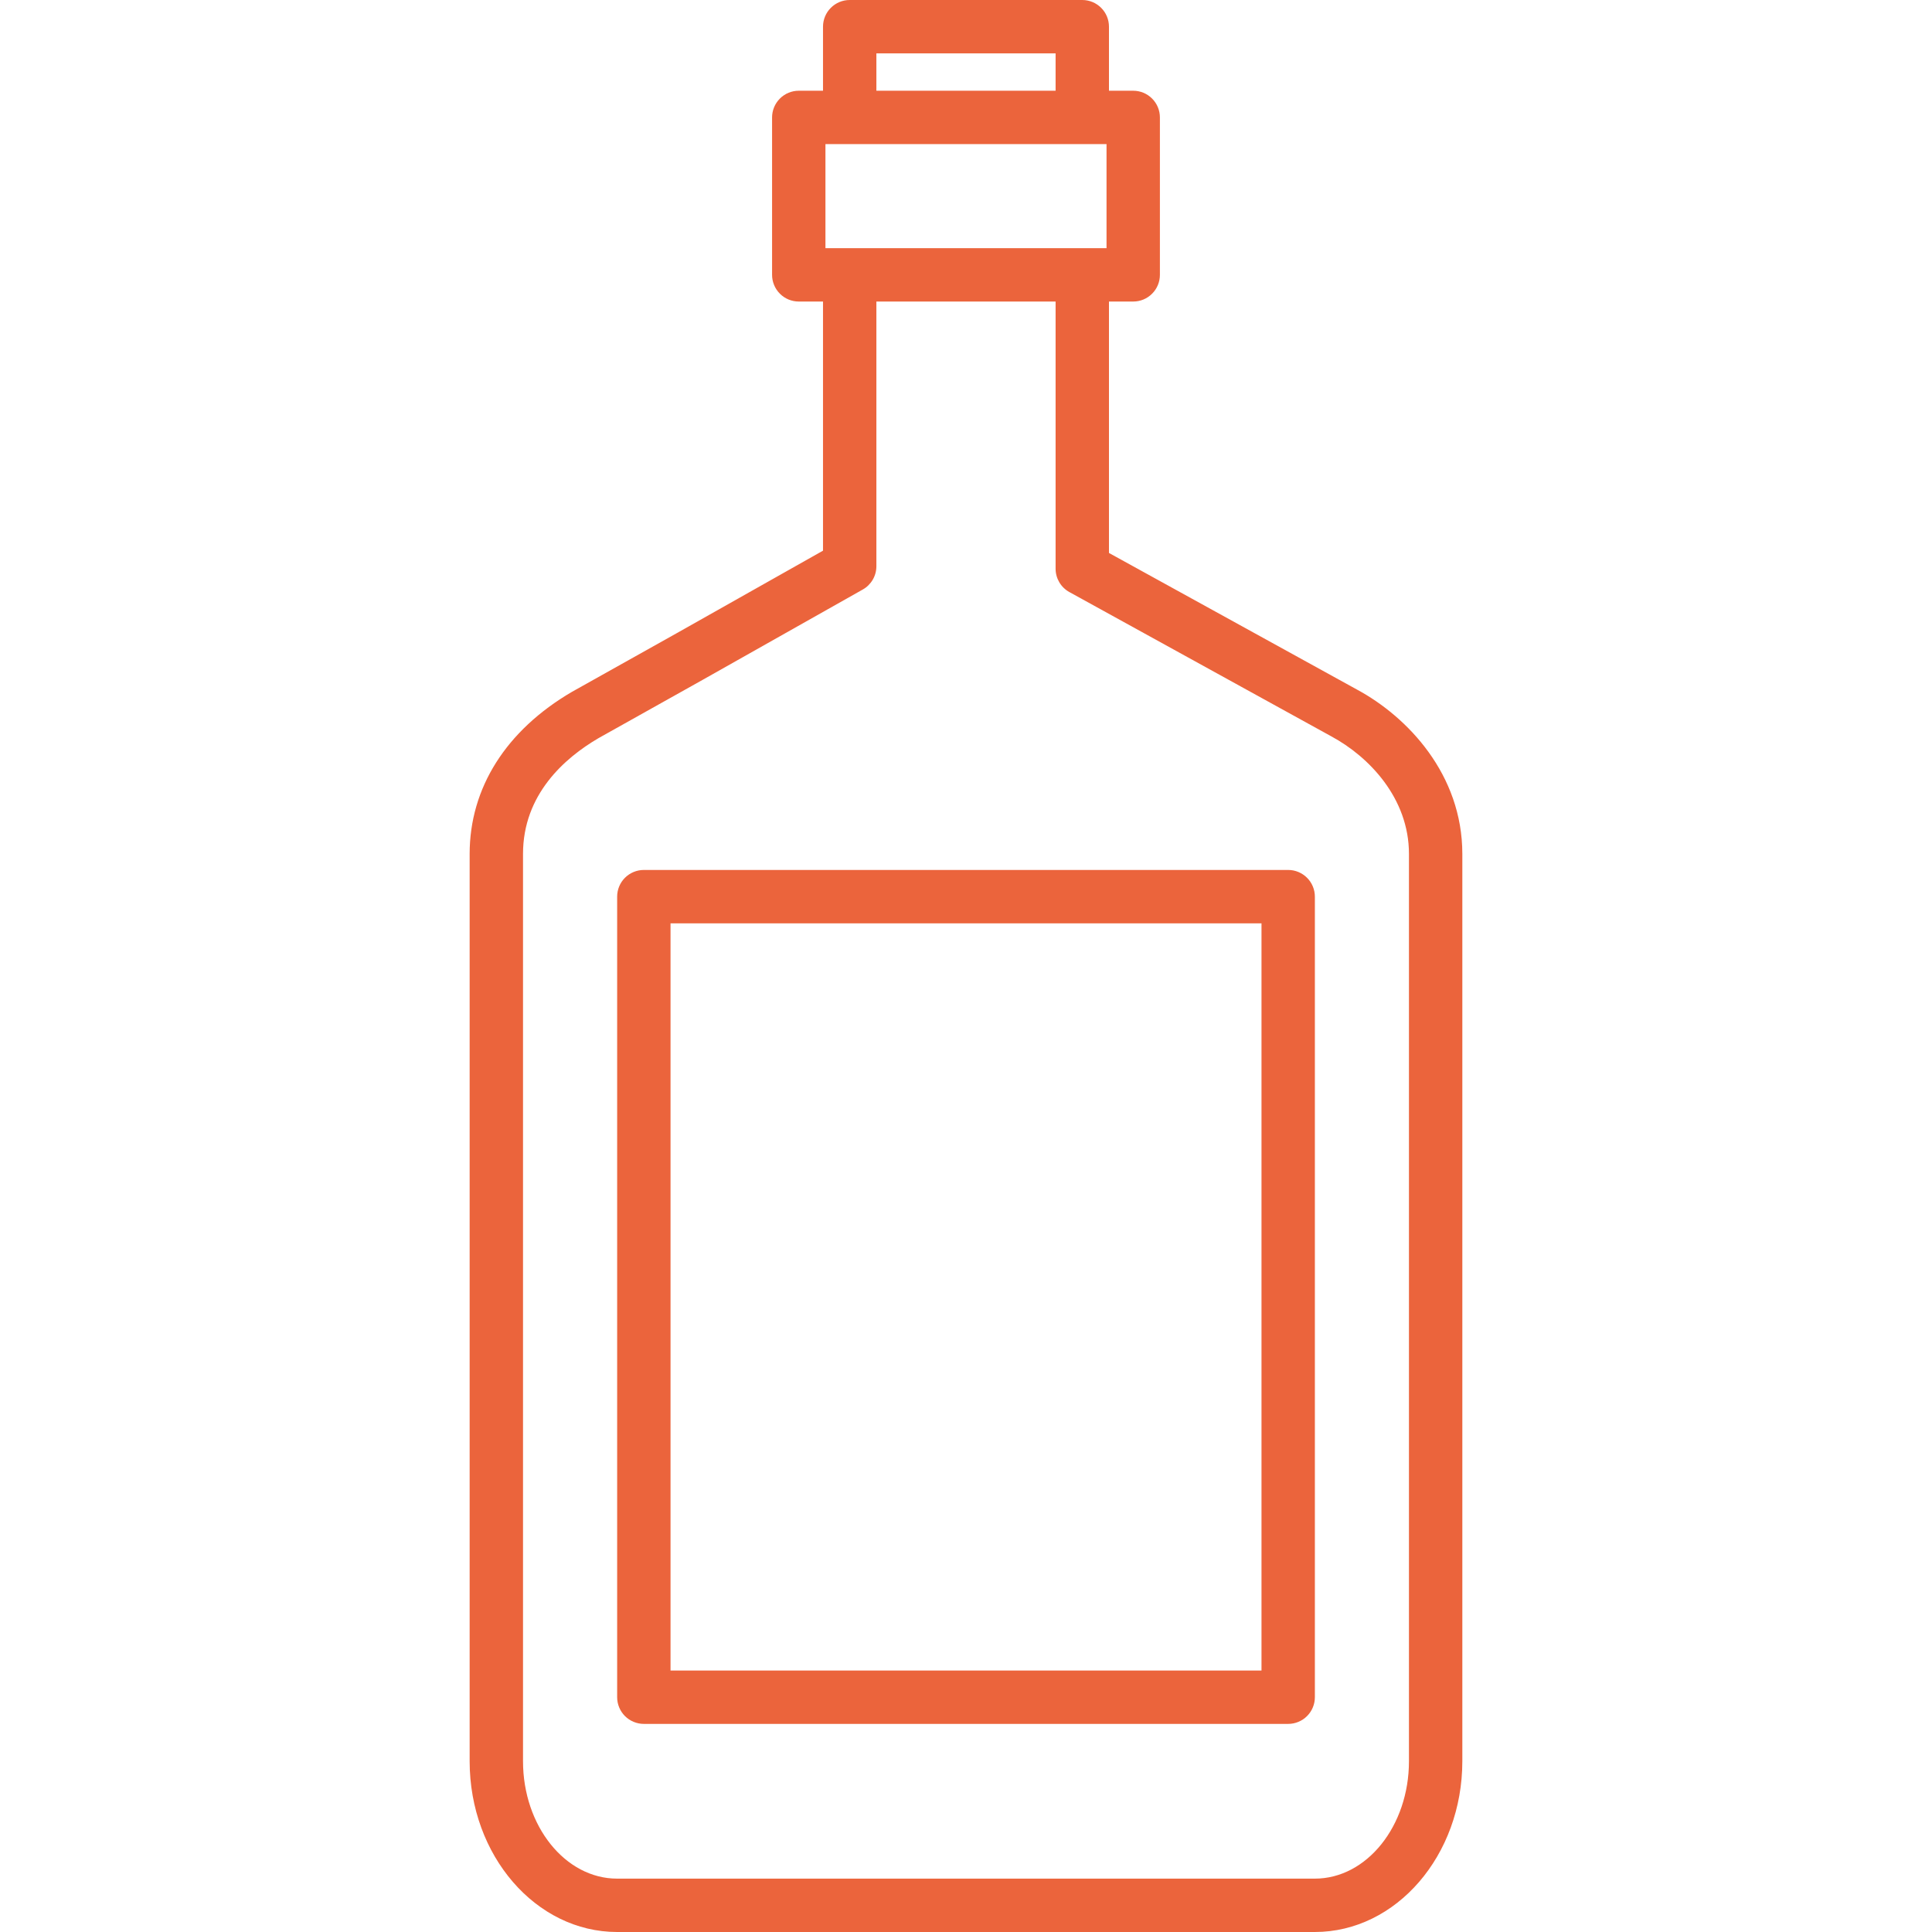 <svg width="80" height="80" viewBox="0 0 80 80" fill="none" xmlns="http://www.w3.org/2000/svg">
<g clip-path="url(#clip0_1323_1088)">
<path d="M53.341 36.023H26.66C26.367 36.023 26.085 36.14 25.878 36.347C25.671 36.554 25.555 36.835 25.555 37.128V70.278C25.555 70.423 25.583 70.566 25.639 70.7C25.694 70.835 25.776 70.956 25.878 71.059C25.981 71.162 26.103 71.243 26.237 71.298C26.371 71.354 26.515 71.383 26.66 71.383H53.341C53.486 71.383 53.63 71.354 53.764 71.298C53.898 71.243 54.02 71.162 54.122 71.059C54.225 70.956 54.306 70.835 54.362 70.7C54.417 70.566 54.446 70.423 54.446 70.278V37.128C54.446 36.835 54.329 36.554 54.122 36.347C53.915 36.14 53.634 36.023 53.341 36.023ZM52.236 69.173H27.765V38.233H52.236V69.173Z" fill="#EB643C"/>
<path d="M56.183 28.55L45.92 22.897V12.486H46.924C47.217 12.486 47.498 12.37 47.705 12.162C47.913 11.955 48.029 11.674 48.029 11.381V4.862C48.029 4.569 47.913 4.288 47.705 4.081C47.498 3.873 47.217 3.757 46.924 3.757H45.92V1.105C45.92 0.812 45.804 0.531 45.596 0.324C45.389 0.116 45.108 0 44.815 0L35.184 0C34.891 0 34.61 0.116 34.403 0.324C34.195 0.531 34.079 0.812 34.079 1.105V3.757H33.075C32.782 3.757 32.501 3.873 32.294 4.081C32.087 4.288 31.97 4.569 31.97 4.862V11.381C31.97 11.674 32.087 11.955 32.294 12.162C32.501 12.37 32.782 12.486 33.075 12.486H34.079V22.802L28.023 26.218L23.688 28.645C20.953 30.243 19.447 32.628 19.447 35.359V72.928C19.447 76.828 22.186 80 25.553 80H54.446C57.813 80 60.552 76.828 60.552 72.928V35.359C60.552 32.072 58.291 29.684 56.183 28.55ZM36.289 2.21H43.71V3.757H36.289V2.21ZM34.18 5.967H45.819V10.276H34.18V5.967ZM58.342 72.928C58.342 75.609 56.595 77.79 54.446 77.79H25.553C23.405 77.79 21.657 75.609 21.657 72.928V35.359C21.657 32.906 23.368 31.392 24.785 30.564L29.106 28.145L35.727 24.41C35.898 24.314 36.039 24.174 36.138 24.005C36.237 23.836 36.289 23.643 36.289 23.448V12.486H43.71V23.55C43.71 23.952 43.929 24.323 44.282 24.517L55.127 30.491C56.681 31.328 58.342 33.046 58.342 35.359V72.928Z" fill="#EB643C"/>
</g>
<defs>
<clipPath id="clip0_1323_1088">
<rect width="80" height="80" fill="white"/>
</clipPath>
</defs>
</svg>
